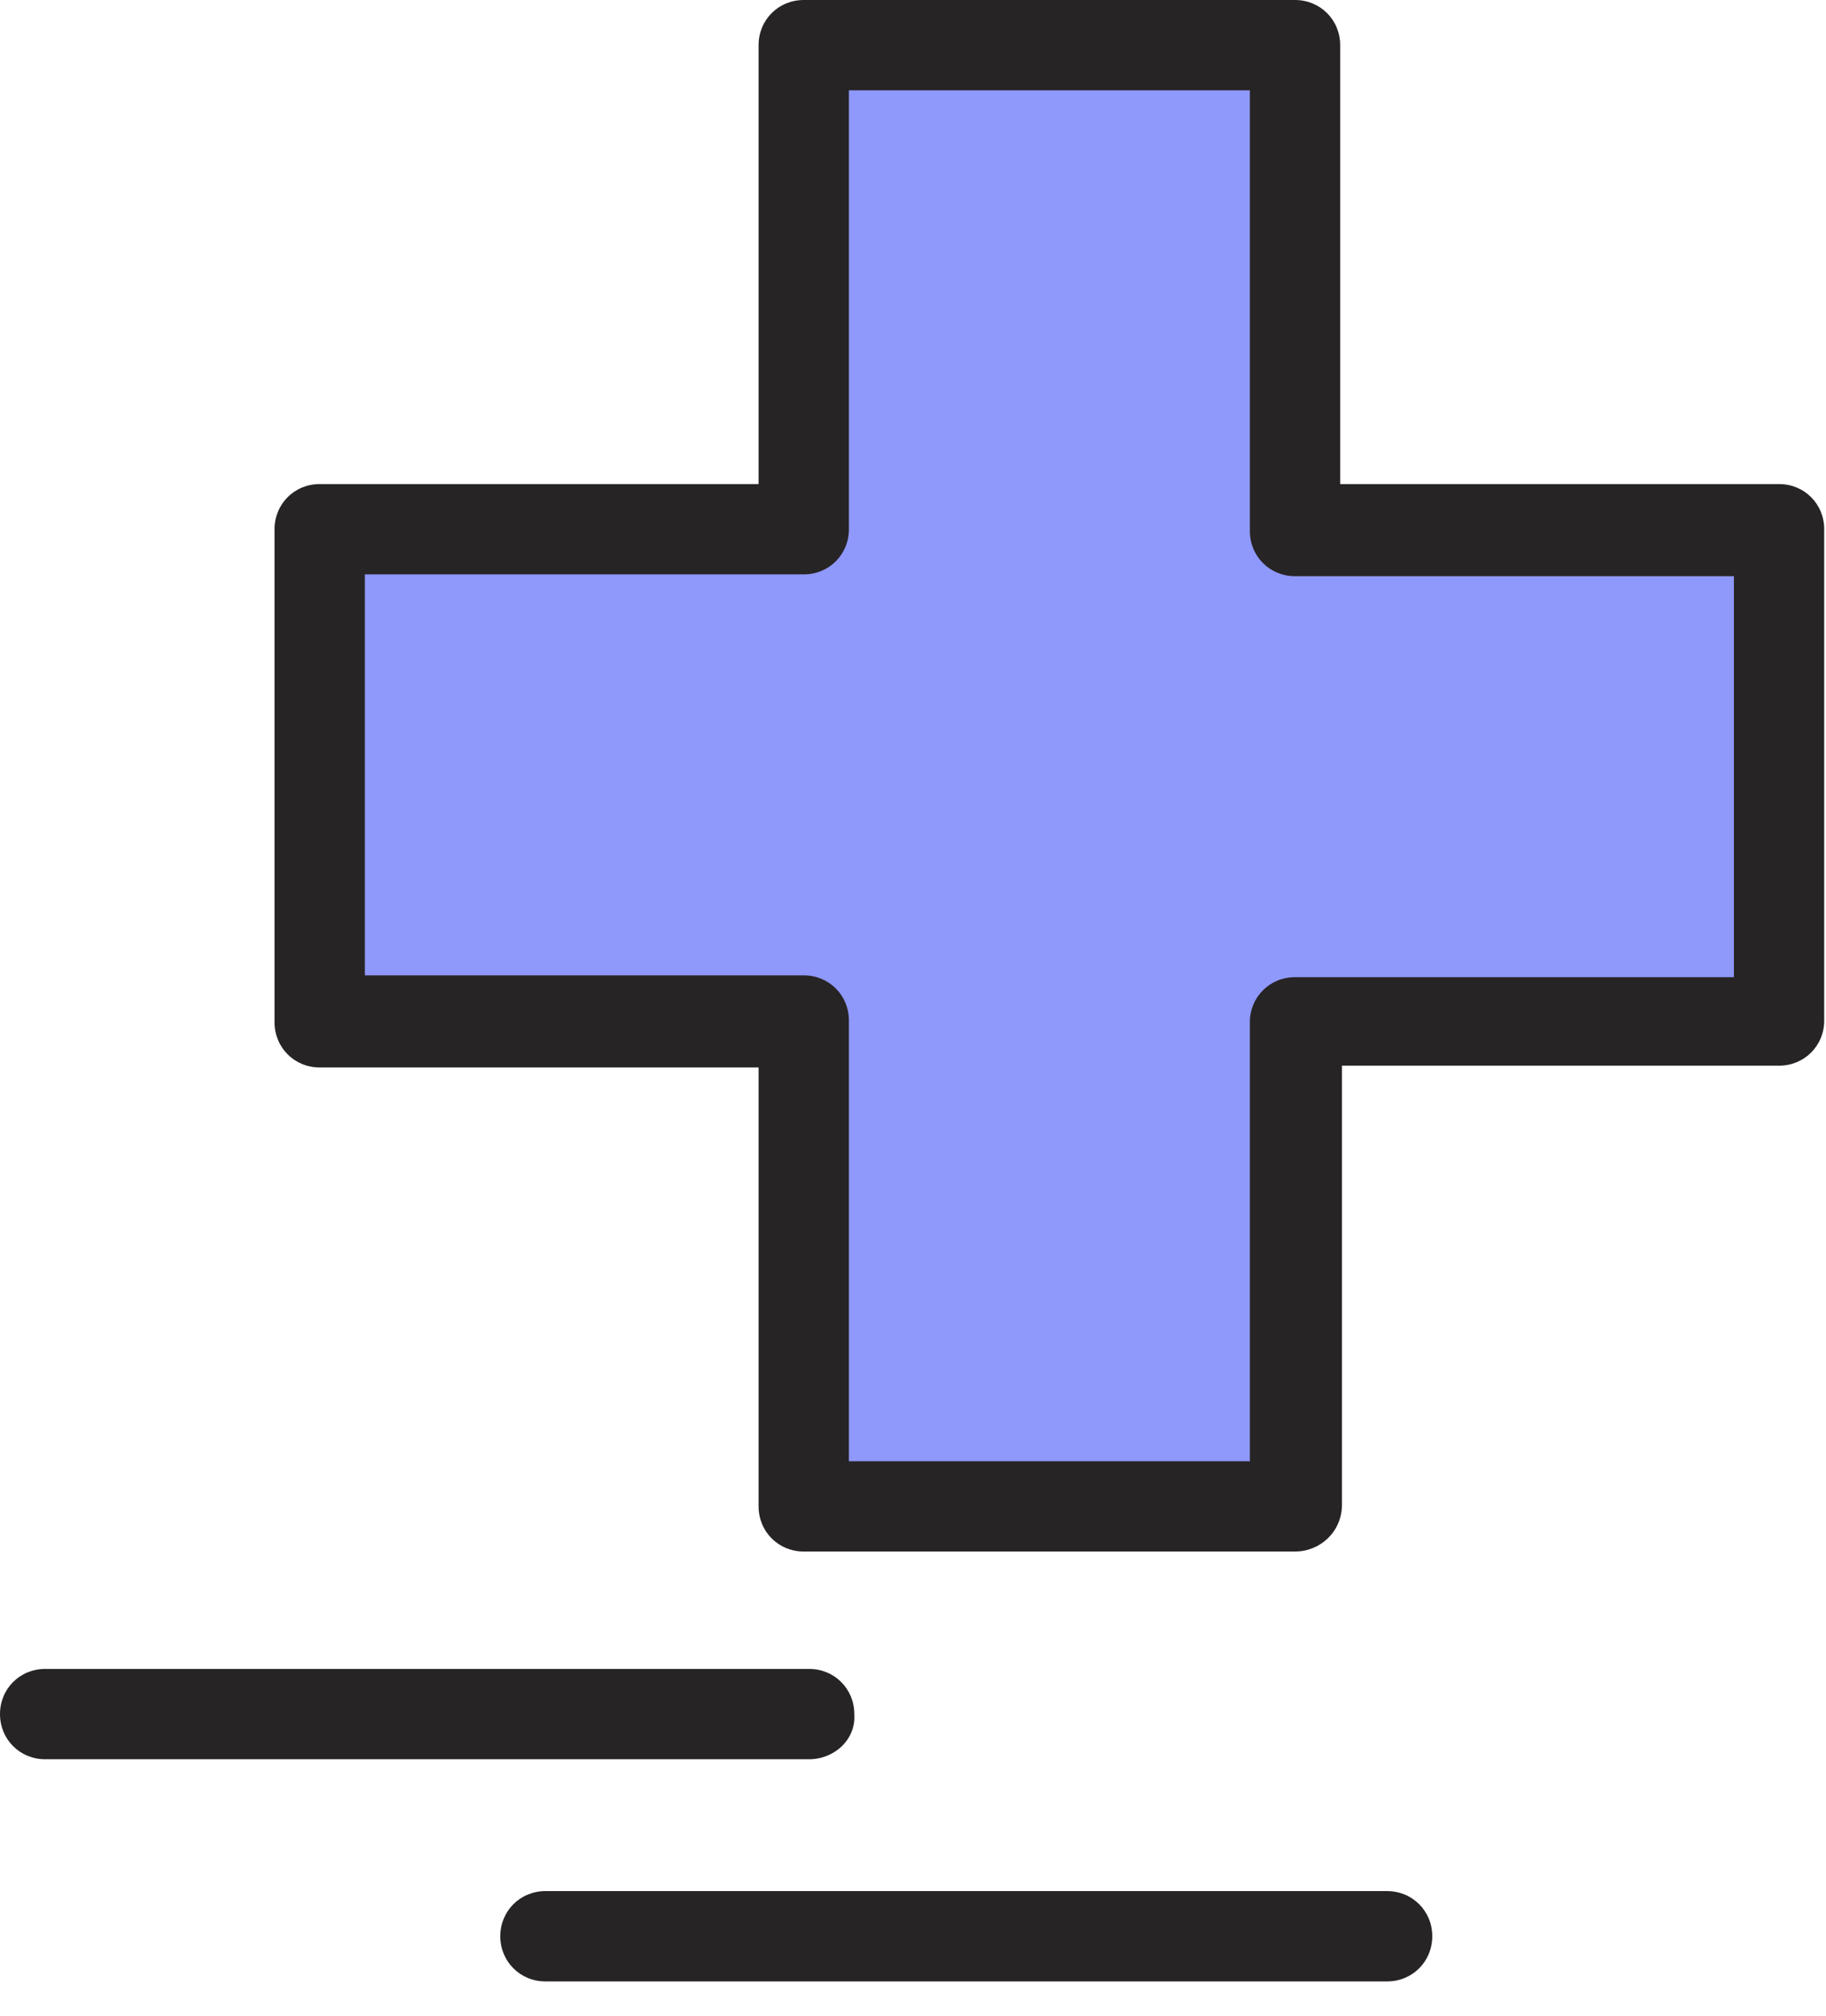 <svg width="48" height="53" viewBox="0 0 48 53" fill="none" xmlns="http://www.w3.org/2000/svg">
<g clip-path="url(#clip0)">
<path d="M46.813 13.911H34.041V1.187H21.127V13.911H8.403V26.872H21.127V39.596H34.041V26.872H46.813V13.911Z" fill="#8F98FB"/>
<path d="M34.042 40.783H21.128C20.463 40.783 19.941 40.261 19.941 39.596V28.059H8.404C7.739 28.059 7.217 27.537 7.217 26.872V13.911C7.217 13.246 7.739 12.724 8.404 12.724H19.941V1.187C19.941 0.522 20.463 0 21.128 0H34.042C34.706 0 35.229 0.522 35.229 1.187V12.724H46.766C47.43 12.724 47.953 13.246 47.953 13.911V26.825C47.953 27.49 47.43 28.012 46.766 28.012H35.276V39.549C35.276 40.261 34.706 40.783 34.042 40.783ZM22.315 38.41H32.855V26.872C32.855 26.208 33.377 25.686 34.042 25.686H45.579V15.145H34.042C33.377 15.145 32.855 14.623 32.855 13.959V2.374H22.315V13.911C22.315 14.576 21.793 15.098 21.128 15.098H9.591V25.638H21.128C21.793 25.638 22.315 26.16 22.315 26.825V38.41Z" fill="#272425"/>
<path d="M21.27 46.243H1.187C0.522 46.243 0 45.721 0 45.056C0 44.391 0.522 43.869 1.187 43.869H21.27C21.935 43.869 22.457 44.391 22.457 45.056C22.505 45.721 21.935 46.243 21.27 46.243Z" fill="#272425"/>
<path d="M36.463 52.083H14.338C13.674 52.083 13.151 51.561 13.151 50.896C13.151 50.231 13.674 49.709 14.338 49.709H36.463C37.128 49.709 37.65 50.231 37.65 50.896C37.65 51.561 37.128 52.083 36.463 52.083Z" fill="#272425"/>
</g>
<defs>
<clipPath id="clip0">
<rect width="48" height="52.083" fill="white"/>
</clipPath>
</defs>
</svg>
